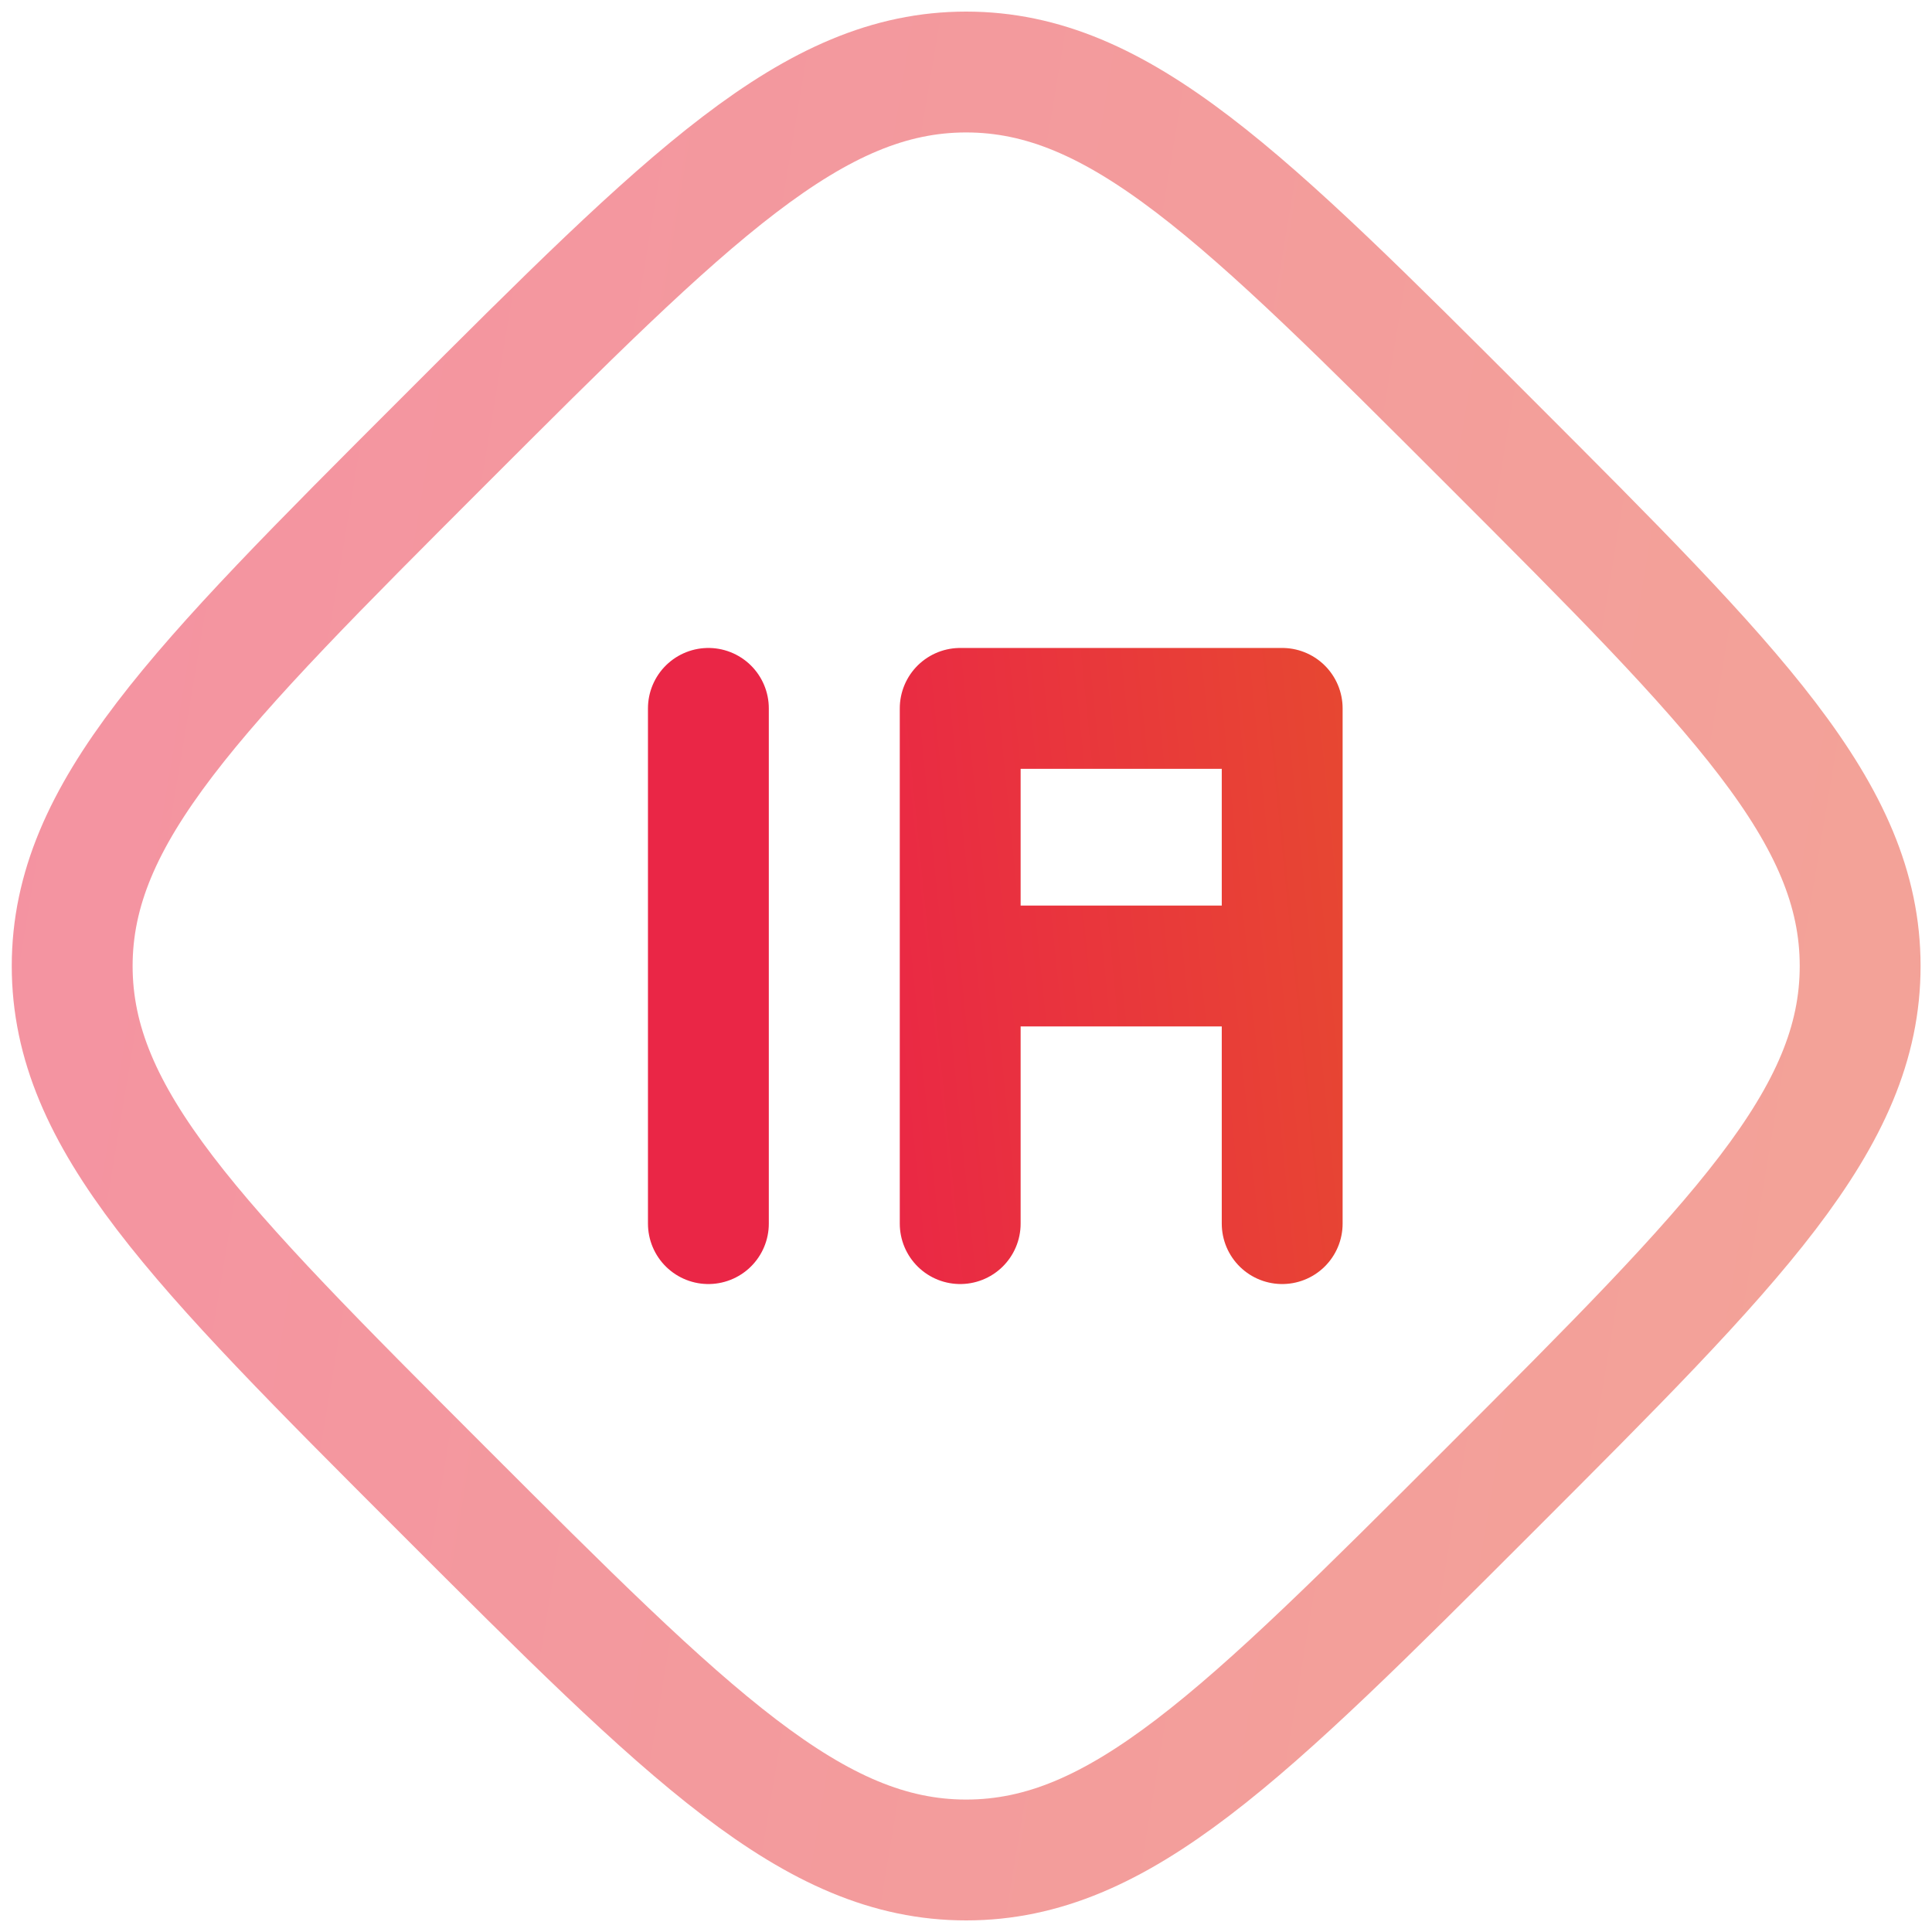 <svg width="47" height="47" viewBox="0 0 47 47" fill="none" xmlns="http://www.w3.org/2000/svg">
<g clip-path="url(#clip0_2240_416)">
<path opacity="0.5" d="M10.766 36.24C4.76 30.234 1.757 27.232 1.756 23.5C1.759 19.767 4.76 16.766 10.766 10.76C16.771 4.755 19.774 1.752 23.504 1.752C27.238 1.753 30.24 4.755 36.245 10.76C42.251 16.766 45.253 19.768 45.252 23.5C45.255 27.23 42.251 30.234 36.245 36.24C30.24 42.245 27.237 45.248 23.504 45.248C19.775 45.249 16.771 42.245 10.766 36.24Z" stroke="url(#paint0_linear_2240_416)" stroke-width="2.94"/>
<path d="M17.233 17.233V29.767M31.192 23.5V17.233H23.359V23.5M31.192 23.5V29.767M31.192 23.5H23.359M23.359 29.767V23.5" stroke="url(#paint1_linear_2240_416)" stroke-width="2.94" stroke-linecap="round" stroke-linejoin="round"/>
</g>
<defs>
<linearGradient id="paint0_linear_2240_416" x1="1.59336e-05" y1="-1.567" x2="51.189" y2="6.96" gradientUnits="userSpaceOnUse">
<stop stop-color="#EA2646"/>
<stop offset="1" stop-color="#E74831"/>
</linearGradient>
<linearGradient id="paint1_linear_2240_416" x1="19.583" y1="14.883" x2="32.679" y2="13.566" gradientUnits="userSpaceOnUse">
<stop stop-color="#EA2646"/>
<stop offset="1" stop-color="#E74831"/>
</linearGradient>
<clipPath id="clip0_2240_416">
<rect width="47" height="47" fill="white"/>
</clipPath>
</defs>
</svg>
